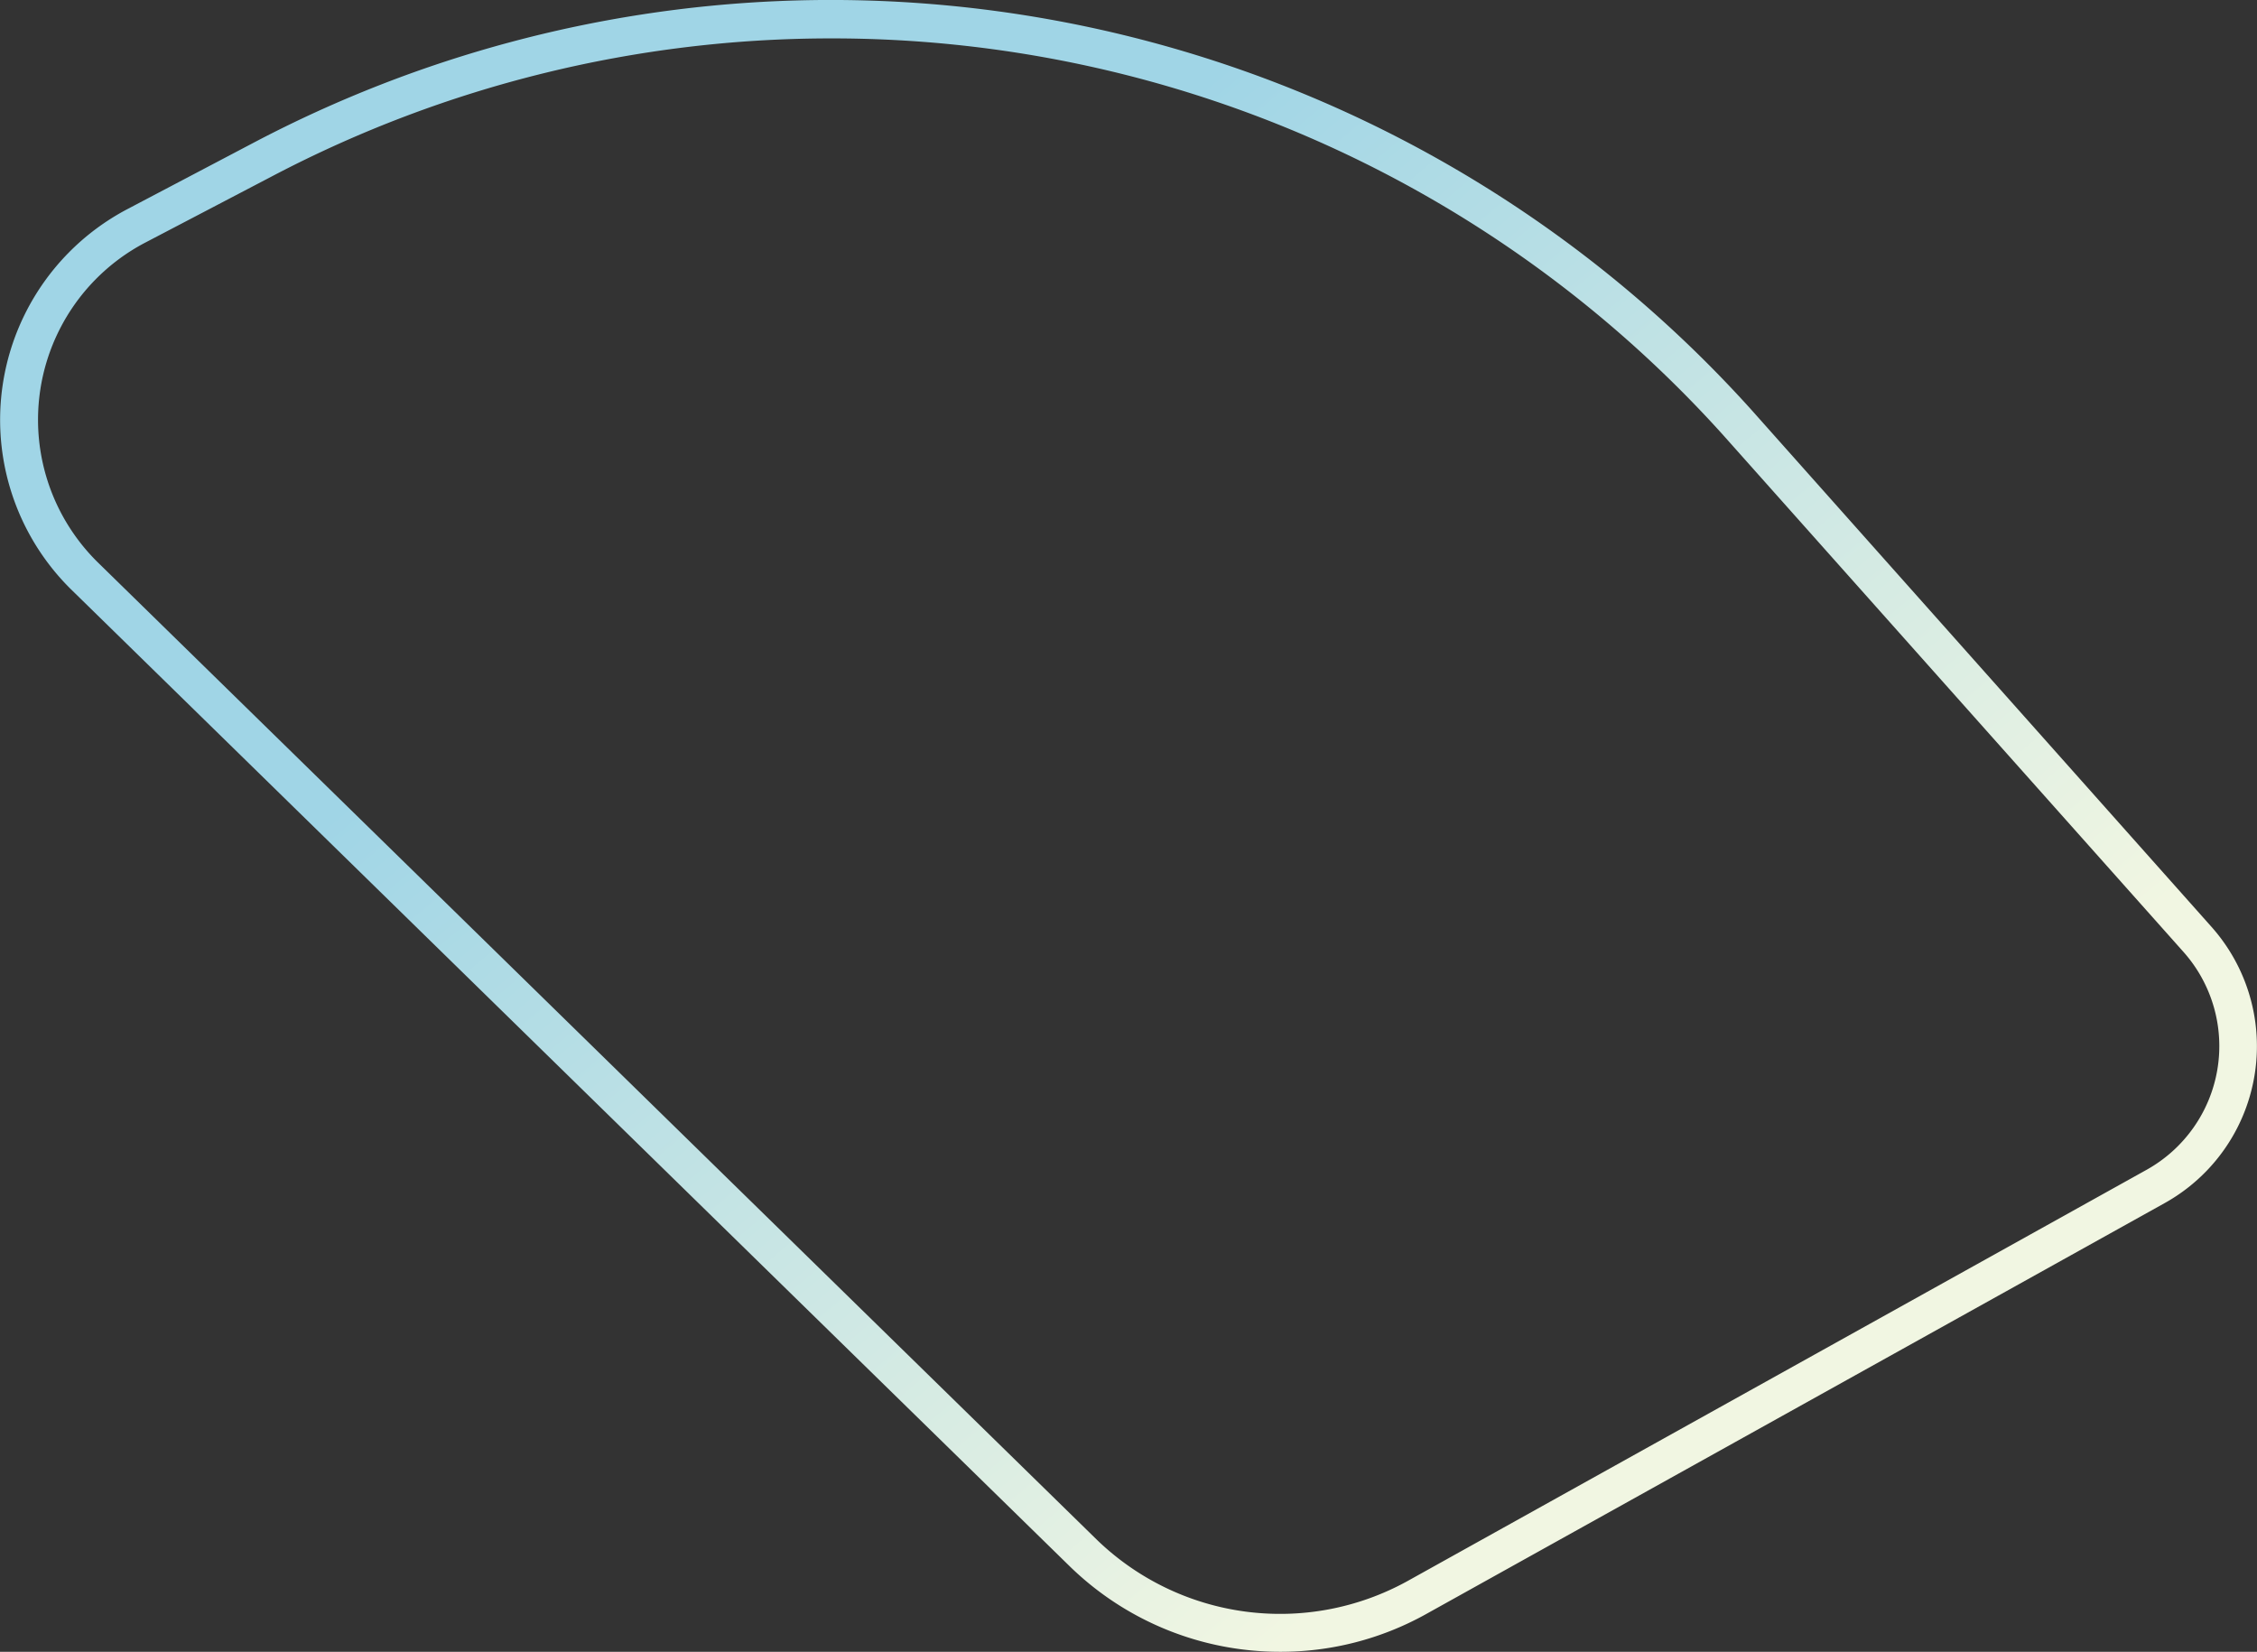 <svg xmlns="http://www.w3.org/2000/svg" xmlns:xlink="http://www.w3.org/1999/xlink" viewBox="0 0 235.07 172.05"><rect x="0" y="0" width="235.07" height="172.05" fill="#333333" stroke="none"/><defs><style>.cls-1{fill:url(#linear-gradient);}</style><linearGradient id="linear-gradient" x1="86.87" y1="40.93" x2="170.28" y2="140.26" gradientUnits="userSpaceOnUse"><stop offset="0" stop-color="#a0d5e6"/><stop offset="1" stop-color="#f1f6e2"/></linearGradient></defs><g id="Layer_2" data-name="Layer 2"><g id="Layer_1-2" data-name="Layer 1"><path class="cls-1" d="M133.37,172.05a31.35,31.35,0,0,1-21.92-8.87L7.32,61.31a24.8,24.8,0,0,1,5.95-39.53l13.42-7.06a129,129,0,0,1,155.75,28l47.89,53.82a18.7,18.7,0,0,1-4.87,28.77l-77,42.85A31.1,31.1,0,0,1,133.37,172.05ZM86.53,4a125.15,125.15,0,0,0-58,14.26L15.11,25.28a20.83,20.83,0,0,0-5,33.22L114.22,160.36a27.45,27.45,0,0,0,32.36,4.33l77-42.85a14.75,14.75,0,0,0,3.84-22.68L179.49,45.34A124.87,124.87,0,0,0,86.53,4Z"/></g></g></svg>